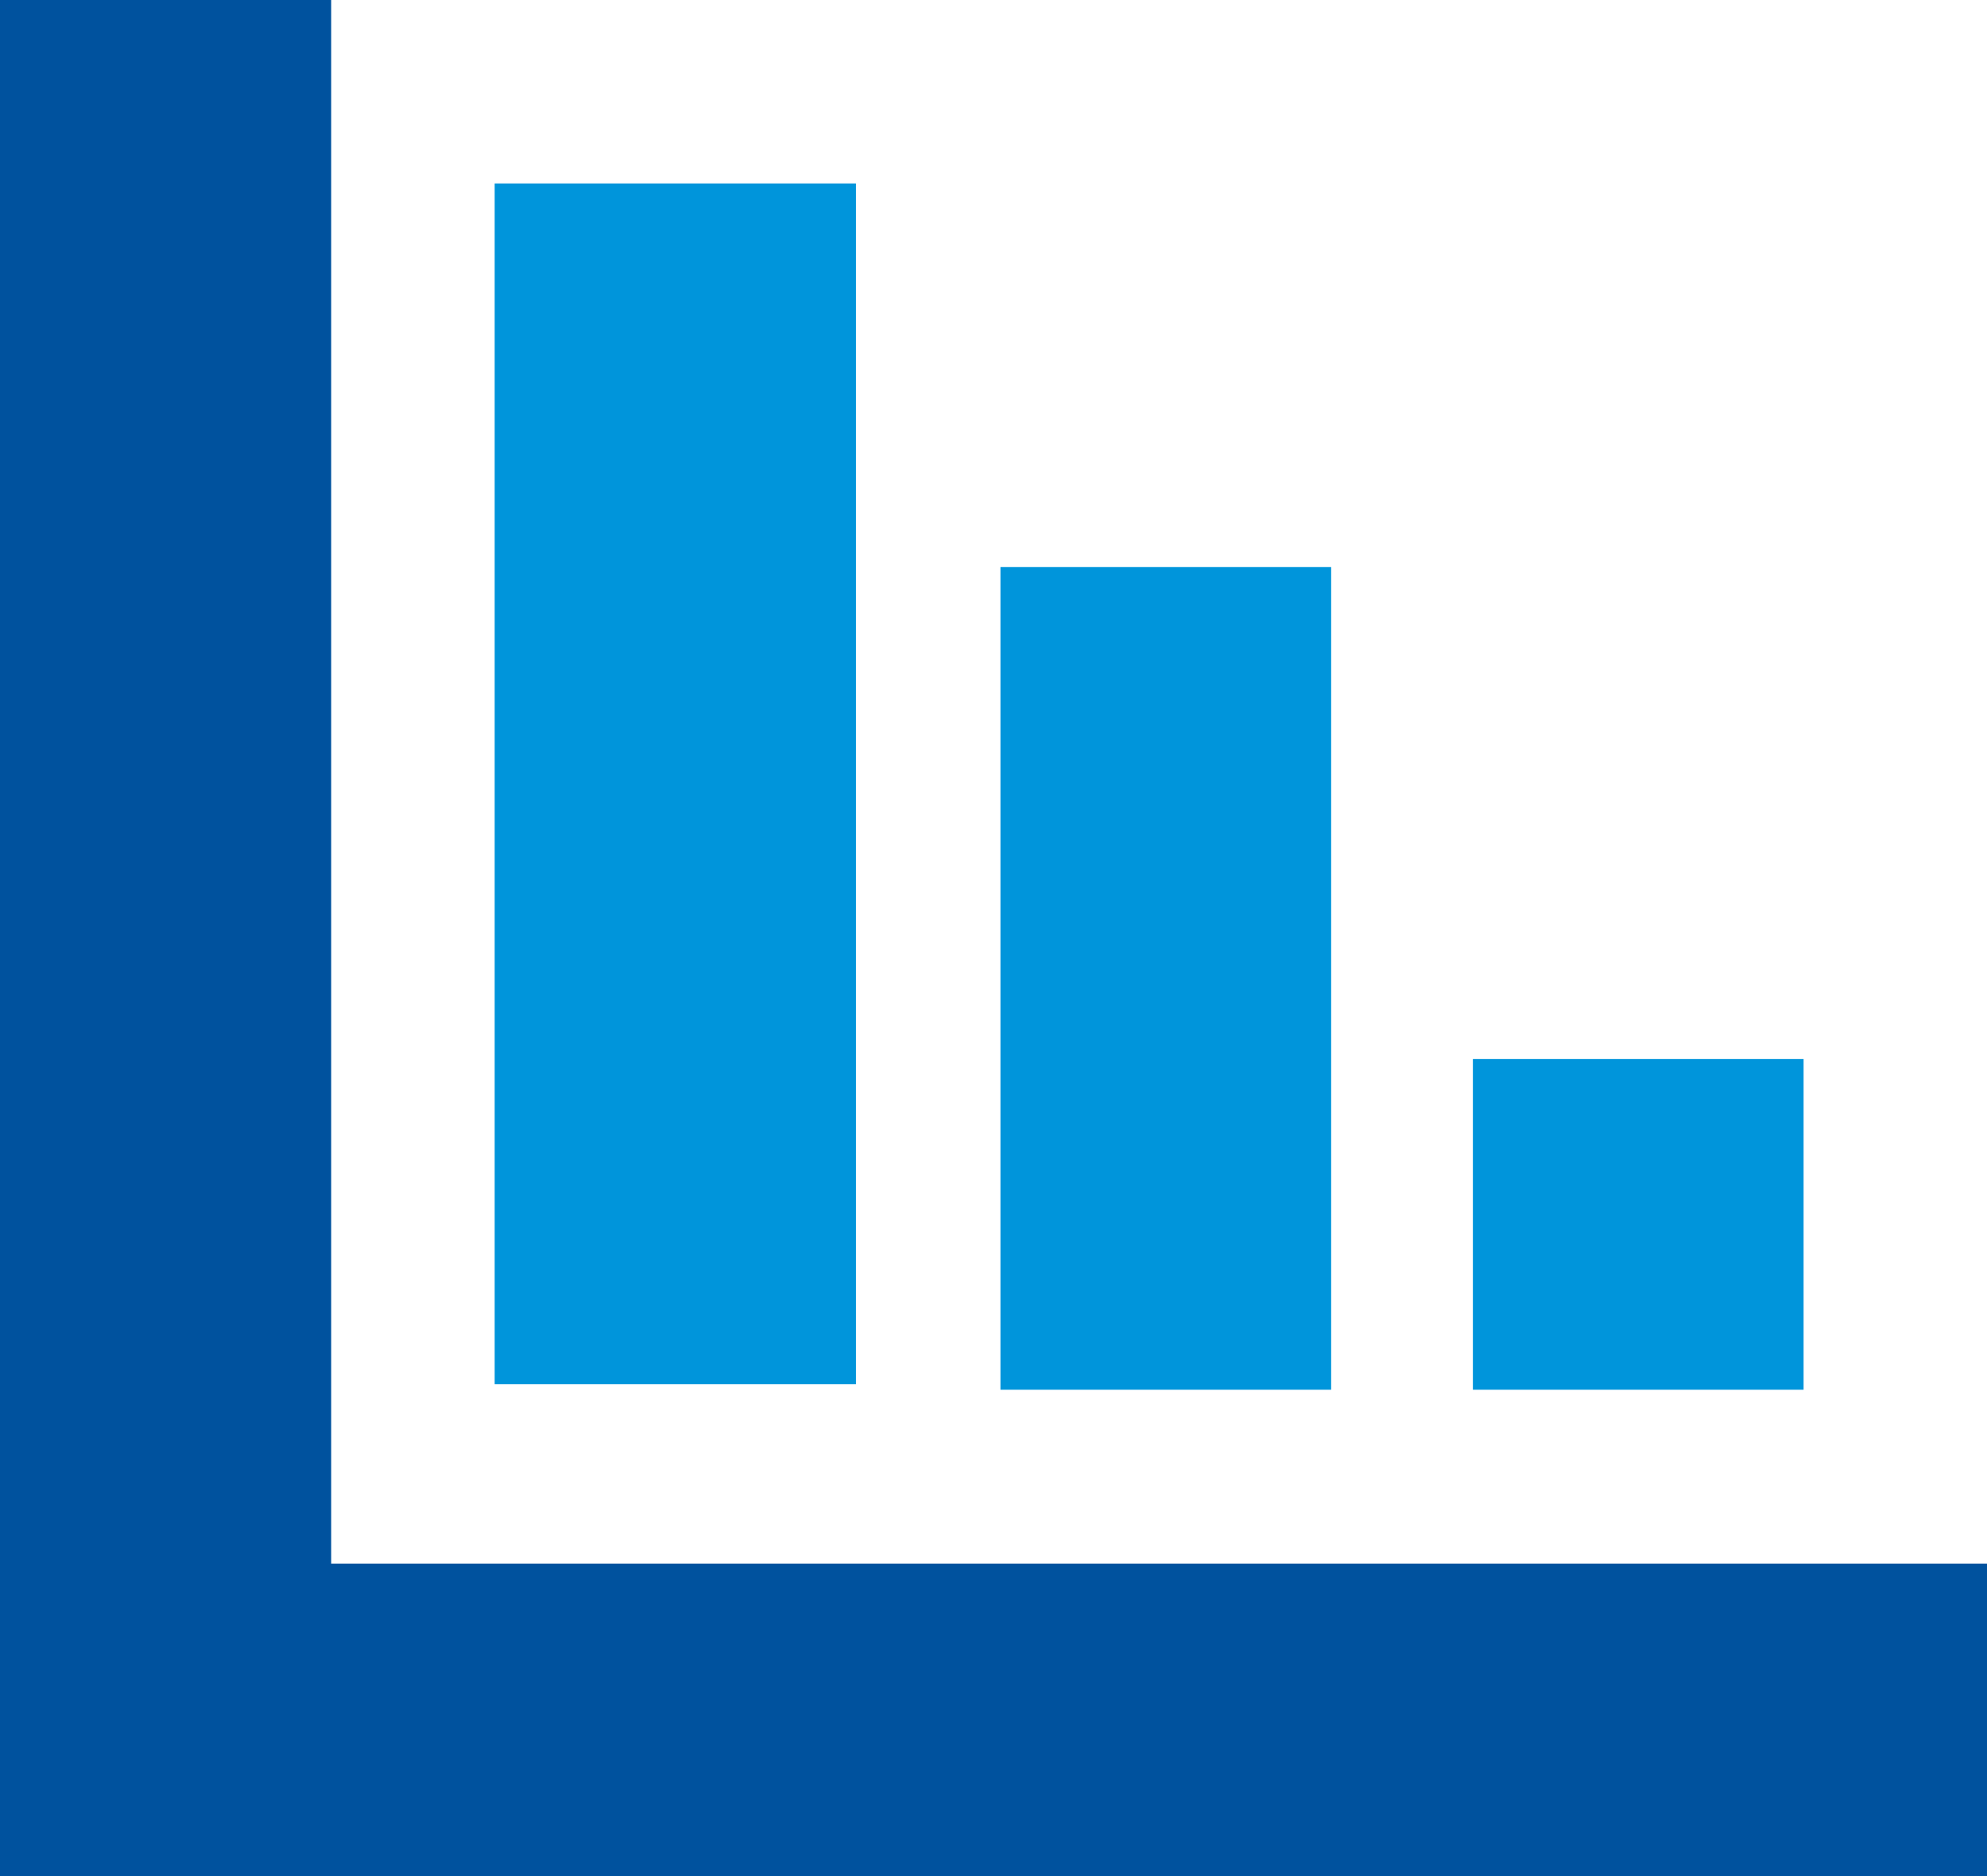 <svg width="715" height="675" xmlns="http://www.w3.org/2000/svg" xmlns:xlink="http://www.w3.org/1999/xlink" xml:space="preserve" overflow="hidden"><defs><clipPath id="clip0"><rect x="345" y="1348" width="715" height="675"/></clipPath></defs><g clip-path="url(#clip0)" transform="translate(-345 -1348)"><path d="M1060 1910.57 464.167 1910.57 464.167 1348 345 1348 345 1910.57 345 2023 464.167 2023 1060 2023 1060 1910.57Z" fill="#00529E" fill-rule="evenodd"/><rect x="523" y="1414" width="130" height="432" fill="#0095DB"/><rect x="705" y="1552" width="119" height="296" fill="#0095DB"/><rect x="875" y="1729" width="119" height="119" fill="#0095DB"/></g></svg>